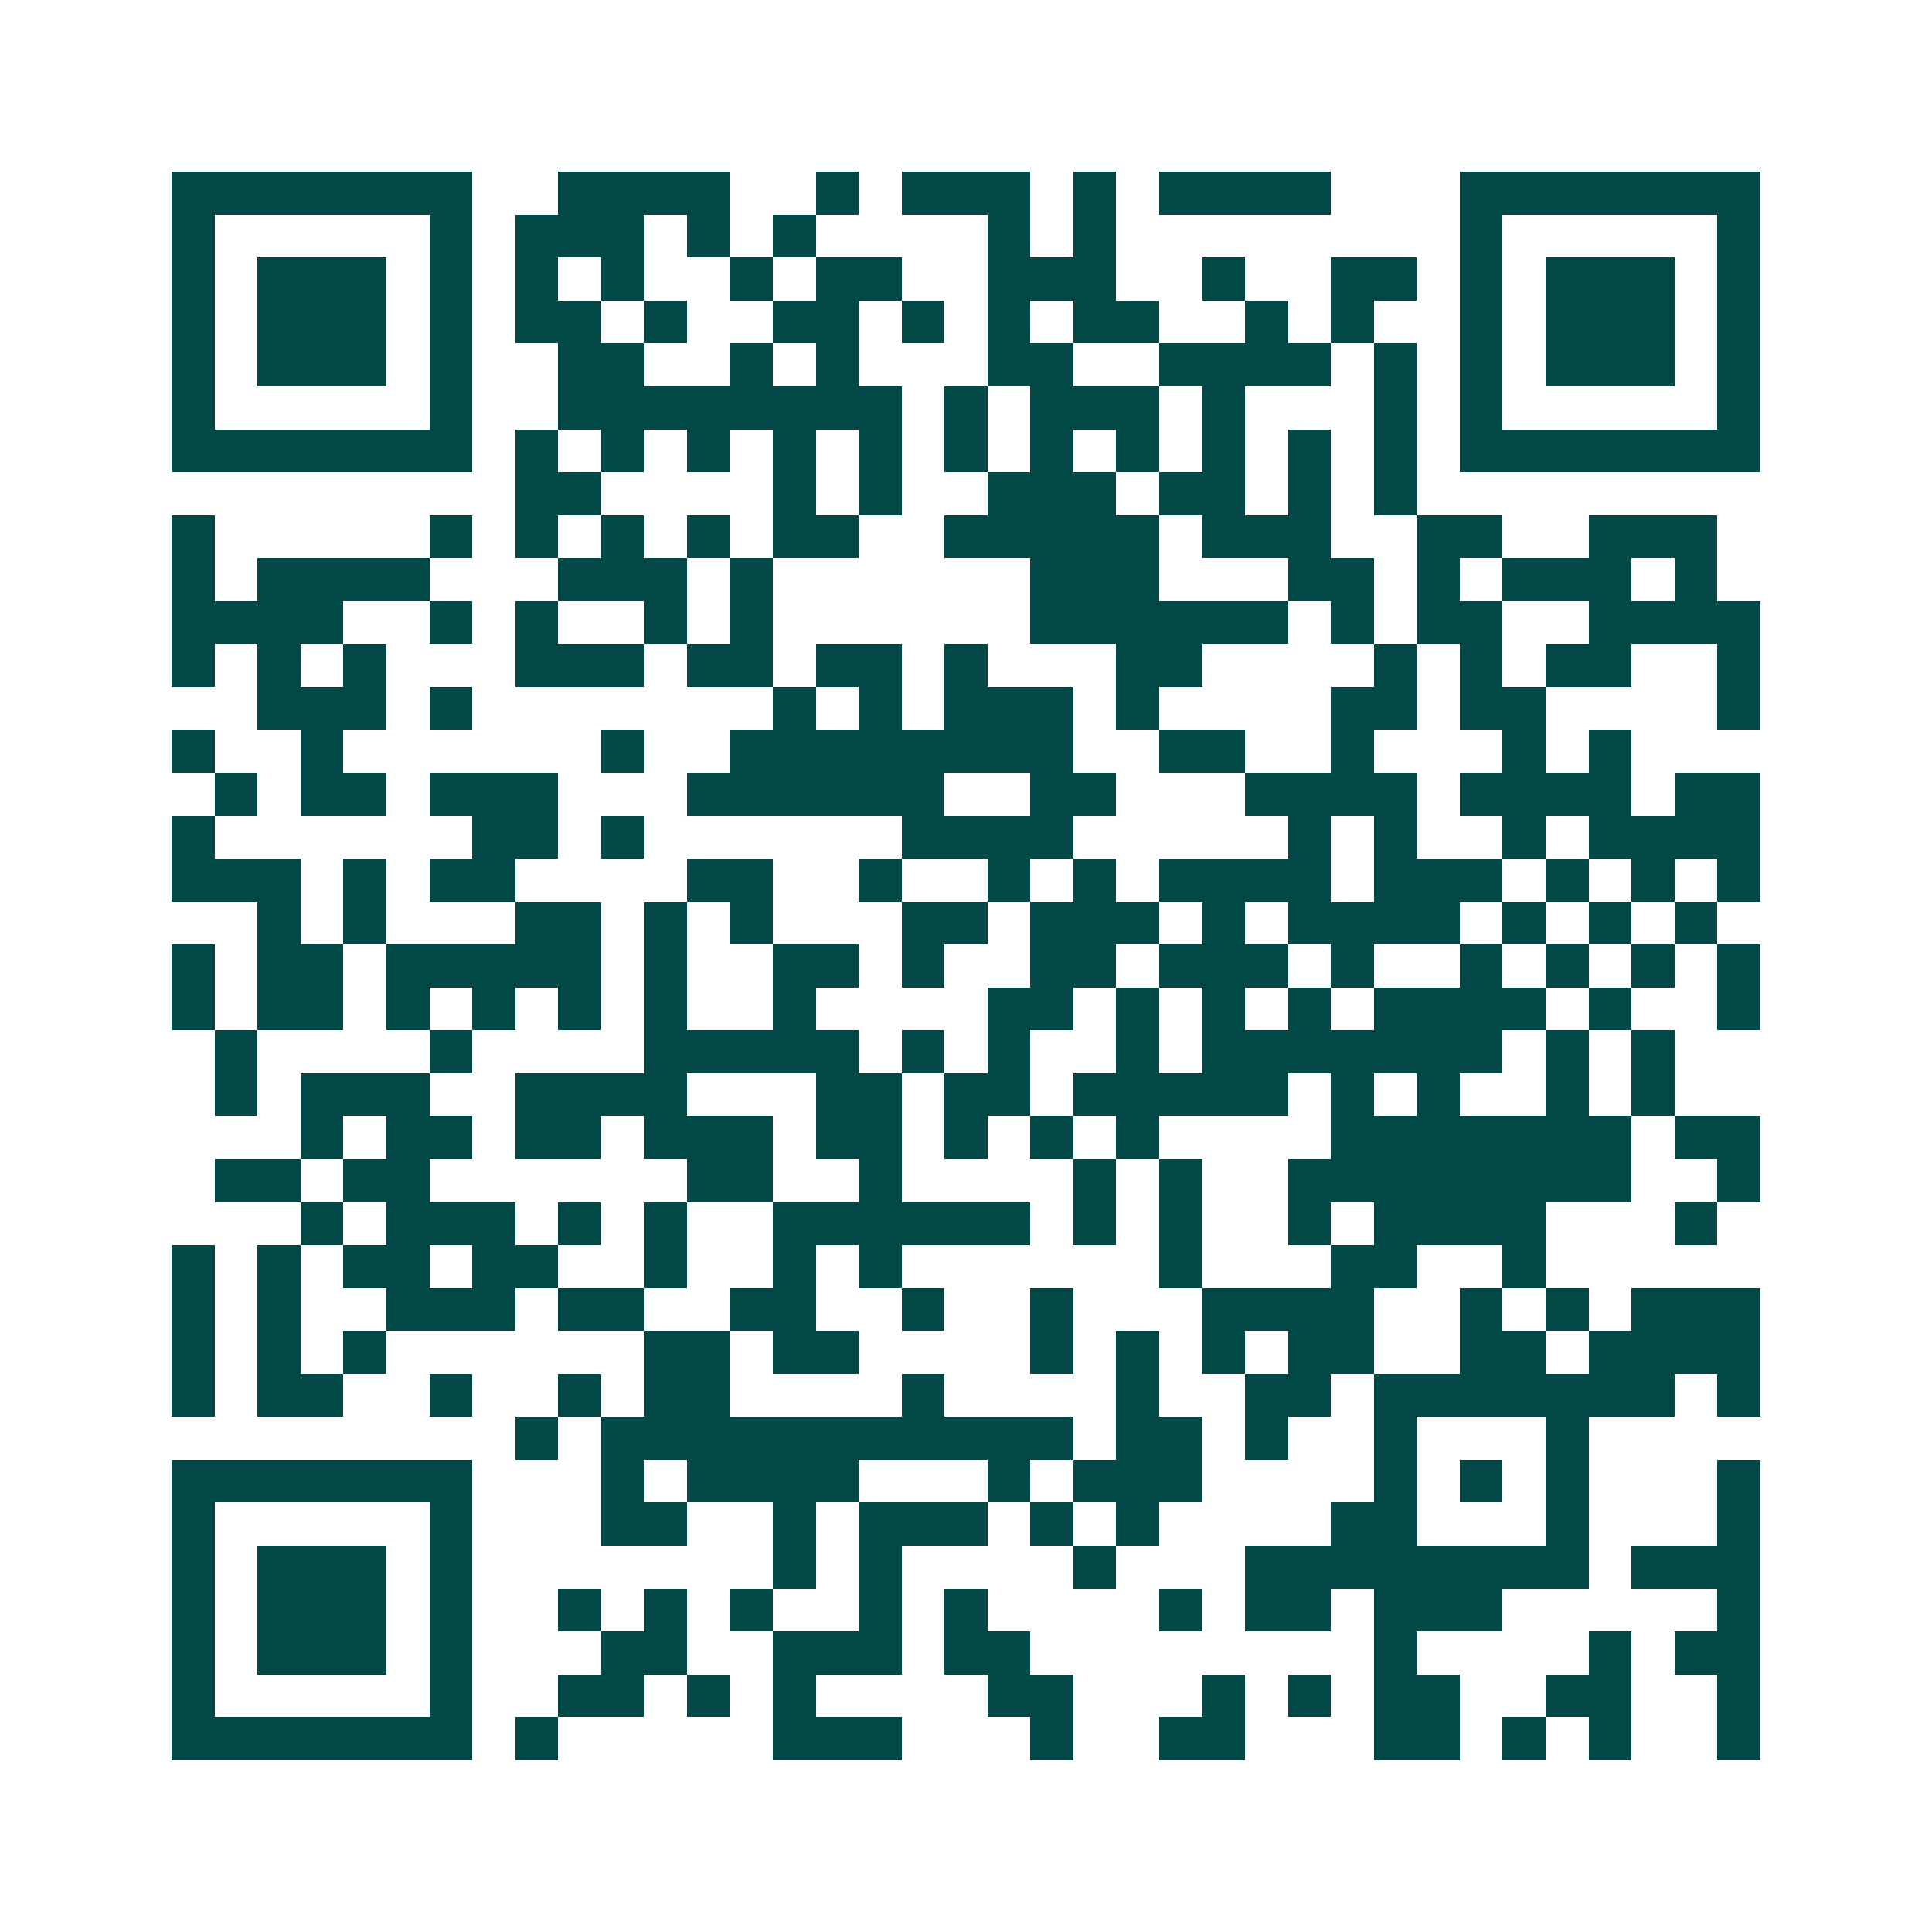 <svg xmlns="http://www.w3.org/2000/svg" width="200" height="200" viewBox="0 0 45 45" shape-rendering="crispEdges"><path fill="#ffffff" d="M0 0h45v45H0z"/><path stroke="#014847" d="M4 4.5h7m2 0h4m2 0h1m1 0h3m1 0h1m1 0h4m3 0h7M4 5.5h1m5 0h1m1 0h3m1 0h1m1 0h1m4 0h1m1 0h1m8 0h1m5 0h1M4 6.5h1m1 0h3m1 0h1m1 0h1m1 0h1m2 0h1m1 0h2m2 0h3m2 0h1m2 0h2m1 0h1m1 0h3m1 0h1M4 7.5h1m1 0h3m1 0h1m1 0h2m1 0h1m2 0h2m1 0h1m1 0h1m1 0h2m2 0h1m1 0h1m2 0h1m1 0h3m1 0h1M4 8.5h1m1 0h3m1 0h1m2 0h2m2 0h1m1 0h1m3 0h2m2 0h4m1 0h1m1 0h1m1 0h3m1 0h1M4 9.5h1m5 0h1m2 0h8m1 0h1m1 0h3m1 0h1m3 0h1m1 0h1m5 0h1M4 10.5h7m1 0h1m1 0h1m1 0h1m1 0h1m1 0h1m1 0h1m1 0h1m1 0h1m1 0h1m1 0h1m1 0h1m1 0h7M12 11.5h2m4 0h1m1 0h1m2 0h3m1 0h2m1 0h1m1 0h1M4 12.5h1m5 0h1m1 0h1m1 0h1m1 0h1m1 0h2m2 0h5m1 0h3m2 0h2m2 0h3M4 13.5h1m1 0h4m3 0h3m1 0h1m6 0h3m3 0h2m1 0h1m1 0h3m1 0h1M4 14.5h4m2 0h1m1 0h1m2 0h1m1 0h1m6 0h6m1 0h1m1 0h2m2 0h4M4 15.5h1m1 0h1m1 0h1m3 0h3m1 0h2m1 0h2m1 0h1m3 0h2m4 0h1m1 0h1m1 0h2m2 0h1M6 16.5h3m1 0h1m7 0h1m1 0h1m1 0h3m1 0h1m4 0h2m1 0h2m4 0h1M4 17.5h1m2 0h1m6 0h1m2 0h8m2 0h2m2 0h1m3 0h1m1 0h1M5 18.5h1m1 0h2m1 0h3m3 0h6m2 0h2m3 0h4m1 0h4m1 0h2M4 19.5h1m6 0h2m1 0h1m6 0h4m5 0h1m1 0h1m2 0h1m1 0h4M4 20.5h3m1 0h1m1 0h2m4 0h2m2 0h1m2 0h1m1 0h1m1 0h4m1 0h3m1 0h1m1 0h1m1 0h1M6 21.5h1m1 0h1m3 0h2m1 0h1m1 0h1m3 0h2m1 0h3m1 0h1m1 0h4m1 0h1m1 0h1m1 0h1M4 22.5h1m1 0h2m1 0h5m1 0h1m2 0h2m1 0h1m2 0h2m1 0h3m1 0h1m2 0h1m1 0h1m1 0h1m1 0h1M4 23.5h1m1 0h2m1 0h1m1 0h1m1 0h1m1 0h1m2 0h1m4 0h2m1 0h1m1 0h1m1 0h1m1 0h4m1 0h1m2 0h1M5 24.5h1m4 0h1m4 0h5m1 0h1m1 0h1m2 0h1m1 0h7m1 0h1m1 0h1M5 25.5h1m1 0h3m2 0h4m3 0h2m1 0h2m1 0h5m1 0h1m1 0h1m2 0h1m1 0h1M7 26.5h1m1 0h2m1 0h2m1 0h3m1 0h2m1 0h1m1 0h1m1 0h1m4 0h7m1 0h2M5 27.5h2m1 0h2m6 0h2m2 0h1m4 0h1m1 0h1m2 0h8m2 0h1M7 28.5h1m1 0h3m1 0h1m1 0h1m2 0h6m1 0h1m1 0h1m2 0h1m1 0h4m3 0h1M4 29.5h1m1 0h1m1 0h2m1 0h2m2 0h1m2 0h1m1 0h1m6 0h1m3 0h2m2 0h1M4 30.5h1m1 0h1m2 0h3m1 0h2m2 0h2m2 0h1m2 0h1m3 0h4m2 0h1m1 0h1m1 0h3M4 31.5h1m1 0h1m1 0h1m6 0h2m1 0h2m4 0h1m1 0h1m1 0h1m1 0h2m2 0h2m1 0h4M4 32.5h1m1 0h2m2 0h1m2 0h1m1 0h2m4 0h1m4 0h1m2 0h2m1 0h7m1 0h1M12 33.5h1m1 0h11m1 0h2m1 0h1m2 0h1m3 0h1M4 34.5h7m3 0h1m1 0h4m3 0h1m1 0h3m4 0h1m1 0h1m1 0h1m3 0h1M4 35.5h1m5 0h1m3 0h2m2 0h1m1 0h3m1 0h1m1 0h1m4 0h2m3 0h1m3 0h1M4 36.5h1m1 0h3m1 0h1m7 0h1m1 0h1m4 0h1m3 0h8m1 0h3M4 37.5h1m1 0h3m1 0h1m2 0h1m1 0h1m1 0h1m2 0h1m1 0h1m4 0h1m1 0h2m1 0h3m5 0h1M4 38.5h1m1 0h3m1 0h1m3 0h2m2 0h3m1 0h2m8 0h1m4 0h1m1 0h2M4 39.5h1m5 0h1m2 0h2m1 0h1m1 0h1m4 0h2m3 0h1m1 0h1m1 0h2m2 0h2m2 0h1M4 40.5h7m1 0h1m5 0h3m3 0h1m2 0h2m3 0h2m1 0h1m1 0h1m2 0h1"/></svg>
